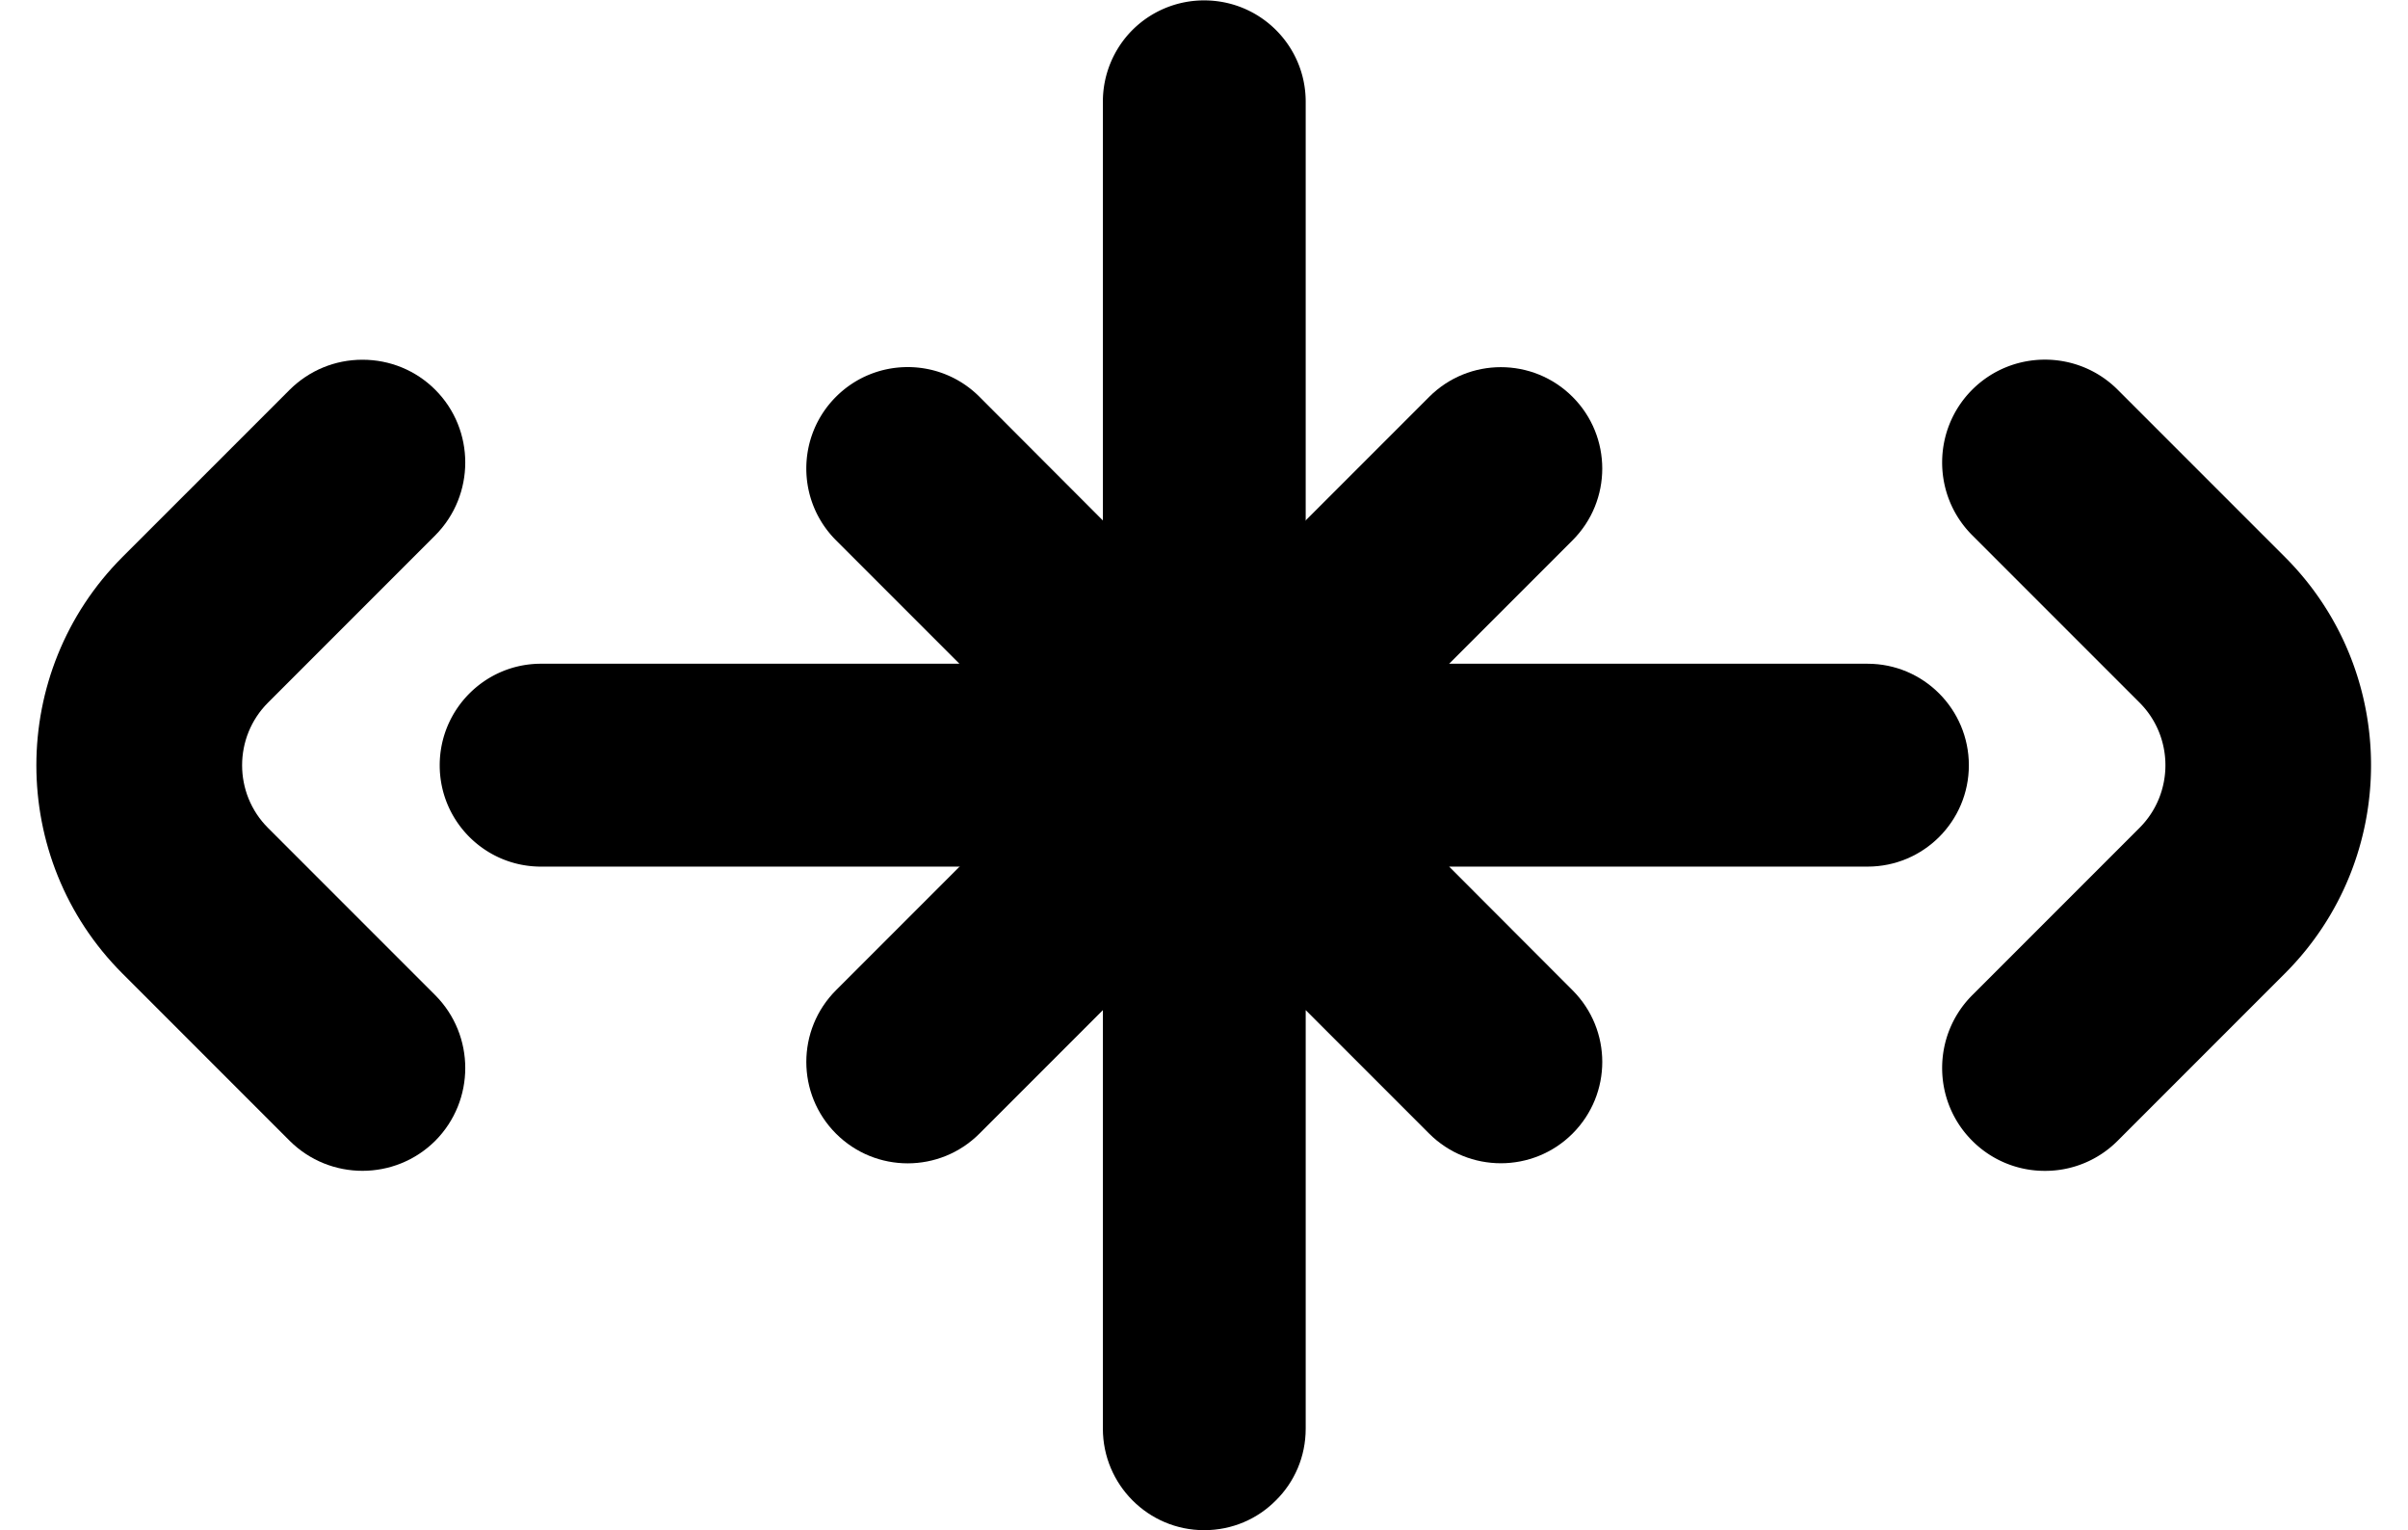 <?xml version="1.0" encoding="UTF-8" standalone="no"?>
<svg
   viewBox="0 0 566.791 360.067"
   version="1.1"
   id="svg102"
   sodipodi:docname="icon.svg"
   inkscape:export-filename="icon.png"
   inkscape:export-xdpi="96"
   inkscape:export-ydpi="96"
   inkscape:version="1.2.2 (b0a84865, 2022-12-01)"
   xmlns:inkscape="http://www.inkscape.org/namespaces/inkscape"
   xmlns:sodipodi="http://sodipodi.sourceforge.net/DTD/sodipodi-0.dtd"
   xmlns="http://www.w3.org/2000/svg"
   xmlns:svg="http://www.w3.org/2000/svg">
  <sodipodi:namedview
     id="namedview104"
     pagecolor="#ffffff"
     bordercolor="#000000"
     borderopacity="0.25"
     inkscape:showpageshadow="2"
     inkscape:pageopacity="0.0"
     inkscape:pagecheckerboard="0"
     inkscape:deskcolor="#d1d1d1"
     showgrid="false"
     inkscape:zoom="1.1050694"
     inkscape:cx="71.941182"
     inkscape:cy="129.8561"
     inkscape:window-width="1920"
     inkscape:window-height="1027"
     inkscape:window-x="0"
     inkscape:window-y="25"
     inkscape:window-maximized="1"
     inkscape:current-layer="svg102" />
  <defs
     id="defs86">
    <linearGradient
       id="b"
       x1="0"
       x2="1"
       y1="0"
       y2="0"
       gradientTransform="scale(254.606 -254.606) rotate(-52.2 -.331 -.321)"
       gradientUnits="userSpaceOnUse"
       spreadMethod="pad">
      <stop
         offset="0"
         stop-color="#00f2fe"
         id="stop70" />
      <stop
         offset="1"
         stop-color="#00578b"
         id="stop72" />
    </linearGradient>
    <linearGradient
       id="c"
       x1="0"
       x2="1"
       y1="0"
       y2="0"
       gradientTransform="scale(254.483 -254.483) rotate(-52.2 -.064 -.452)"
       gradientUnits="userSpaceOnUse"
       spreadMethod="pad">
      <stop
         offset="0"
         stop-color="#00f2fe"
         id="stop75" />
      <stop
         offset="1"
         stop-color="#00578b"
         id="stop77" />
    </linearGradient>
    <clipPath
       id="a"
       clipPathUnits="userSpaceOnUse">
      <path
         d="M0 270.05h425.093V0H0Z"
         id="path80" />
    </clipPath>
    <clipPath
       id="d"
       clipPathUnits="userSpaceOnUse">
      <path
         d="M0 270.05h425.093V0H0Z"
         id="path83" />
    </clipPath>
  </defs>
  <g
     clip-path="url(#a)"
     transform="matrix(1.333 0 0 -1.333 0 360.067)"
     id="g90">
    <path
       fill="#000"
       d="M361.09 63.428a18.044 18.044 0 0 0-12.843 5.317c-7.077 7.078-7.077 18.6 0 25.687l29.548 29.548c6.094 6.093 6.094 16.017 0 22.11l-29.548 29.548c-7.077 7.078-7.077 18.6 0 25.686 7.085 7.077 18.6 7.077 25.686 0l29.548-29.548c20.255-20.256 20.255-53.218 0-73.482l-29.548-29.55a18.04 18.04 0 0 0-12.843-5.316"
       id="path88" />
  </g>
  <path
     fill="#000"
     d="m51.151 201.316-29.538-29.537c-20.256-20.294-20.256-53.252 0-73.507l29.538-29.539c7.102-7.064 18.602-7.064 25.704 0 7.066 7.104 7.066 18.603 0 25.706l-29.538 29.538c-6.088 6.087-6.088 16.009 0 22.097l29.538 29.538c7.066 7.102 7.066 18.639 0 25.704-3.419 3.42-8.004 5.299-12.852 5.299-4.848 0-9.396-1.879-12.852-5.299"
     transform="matrix(1.333 0 0 -1.333 0 360.067)"
     id="path92" />
  <path
     fill="#000"
     d="M212.632 270.05a17.898 17.898 0 0 1-12.665-5.223 17.902 17.902 0 0 1-5.223-12.665v-73.92l-21.796 21.834c-6.991 6.99-18.34 6.99-25.329 0-6.99-6.99-6.99-18.339 0-25.329l21.796-21.796H95.532c-9.884 0-17.888-8.042-17.888-17.926 0-9.884 8.004-17.888 17.888-17.888h99.212l35.813 35.814v99.211c0 9.884-8.004 17.888-17.925 17.888z"
     id="path94"
     transform="matrix(1.333 0 0 -1.333 0 360.067)" />
  <g
     clip-path="url(#d)"
     transform="matrix(1.333 0 0 -1.333 0 360.067)"
     id="g100">
    <path
       fill="#000"
       d="M347.657 135.025c0-9.883-8.005-17.888-17.889-17.888h-73.882l21.796-21.834c6.991-6.99 6.991-18.301 0-25.291-6.989-6.99-18.338-6.99-25.329 0l-21.796 21.796V17.926c0-4.961-1.99-9.433-5.26-12.665C222.063 1.99 217.591 0 212.631 0c-9.884 0-17.888 8.042-17.888 17.926v99.21l35.813 35.815h99.211c9.884 0 17.89-8.042 17.89-17.926"
       id="path96" />
    <path
       fill="#000"
       d="M277.68 174.743 172.939 69.999c-6.991-6.991-18.326-6.991-25.318 0-6.991 6.992-6.991 18.327 0 25.319L252.364 200.06c6.99 6.992 18.326 6.992 25.317 0 6.99-6.991 6.99-18.326 0-25.317"
       id="path98" />
  </g>
</svg>

